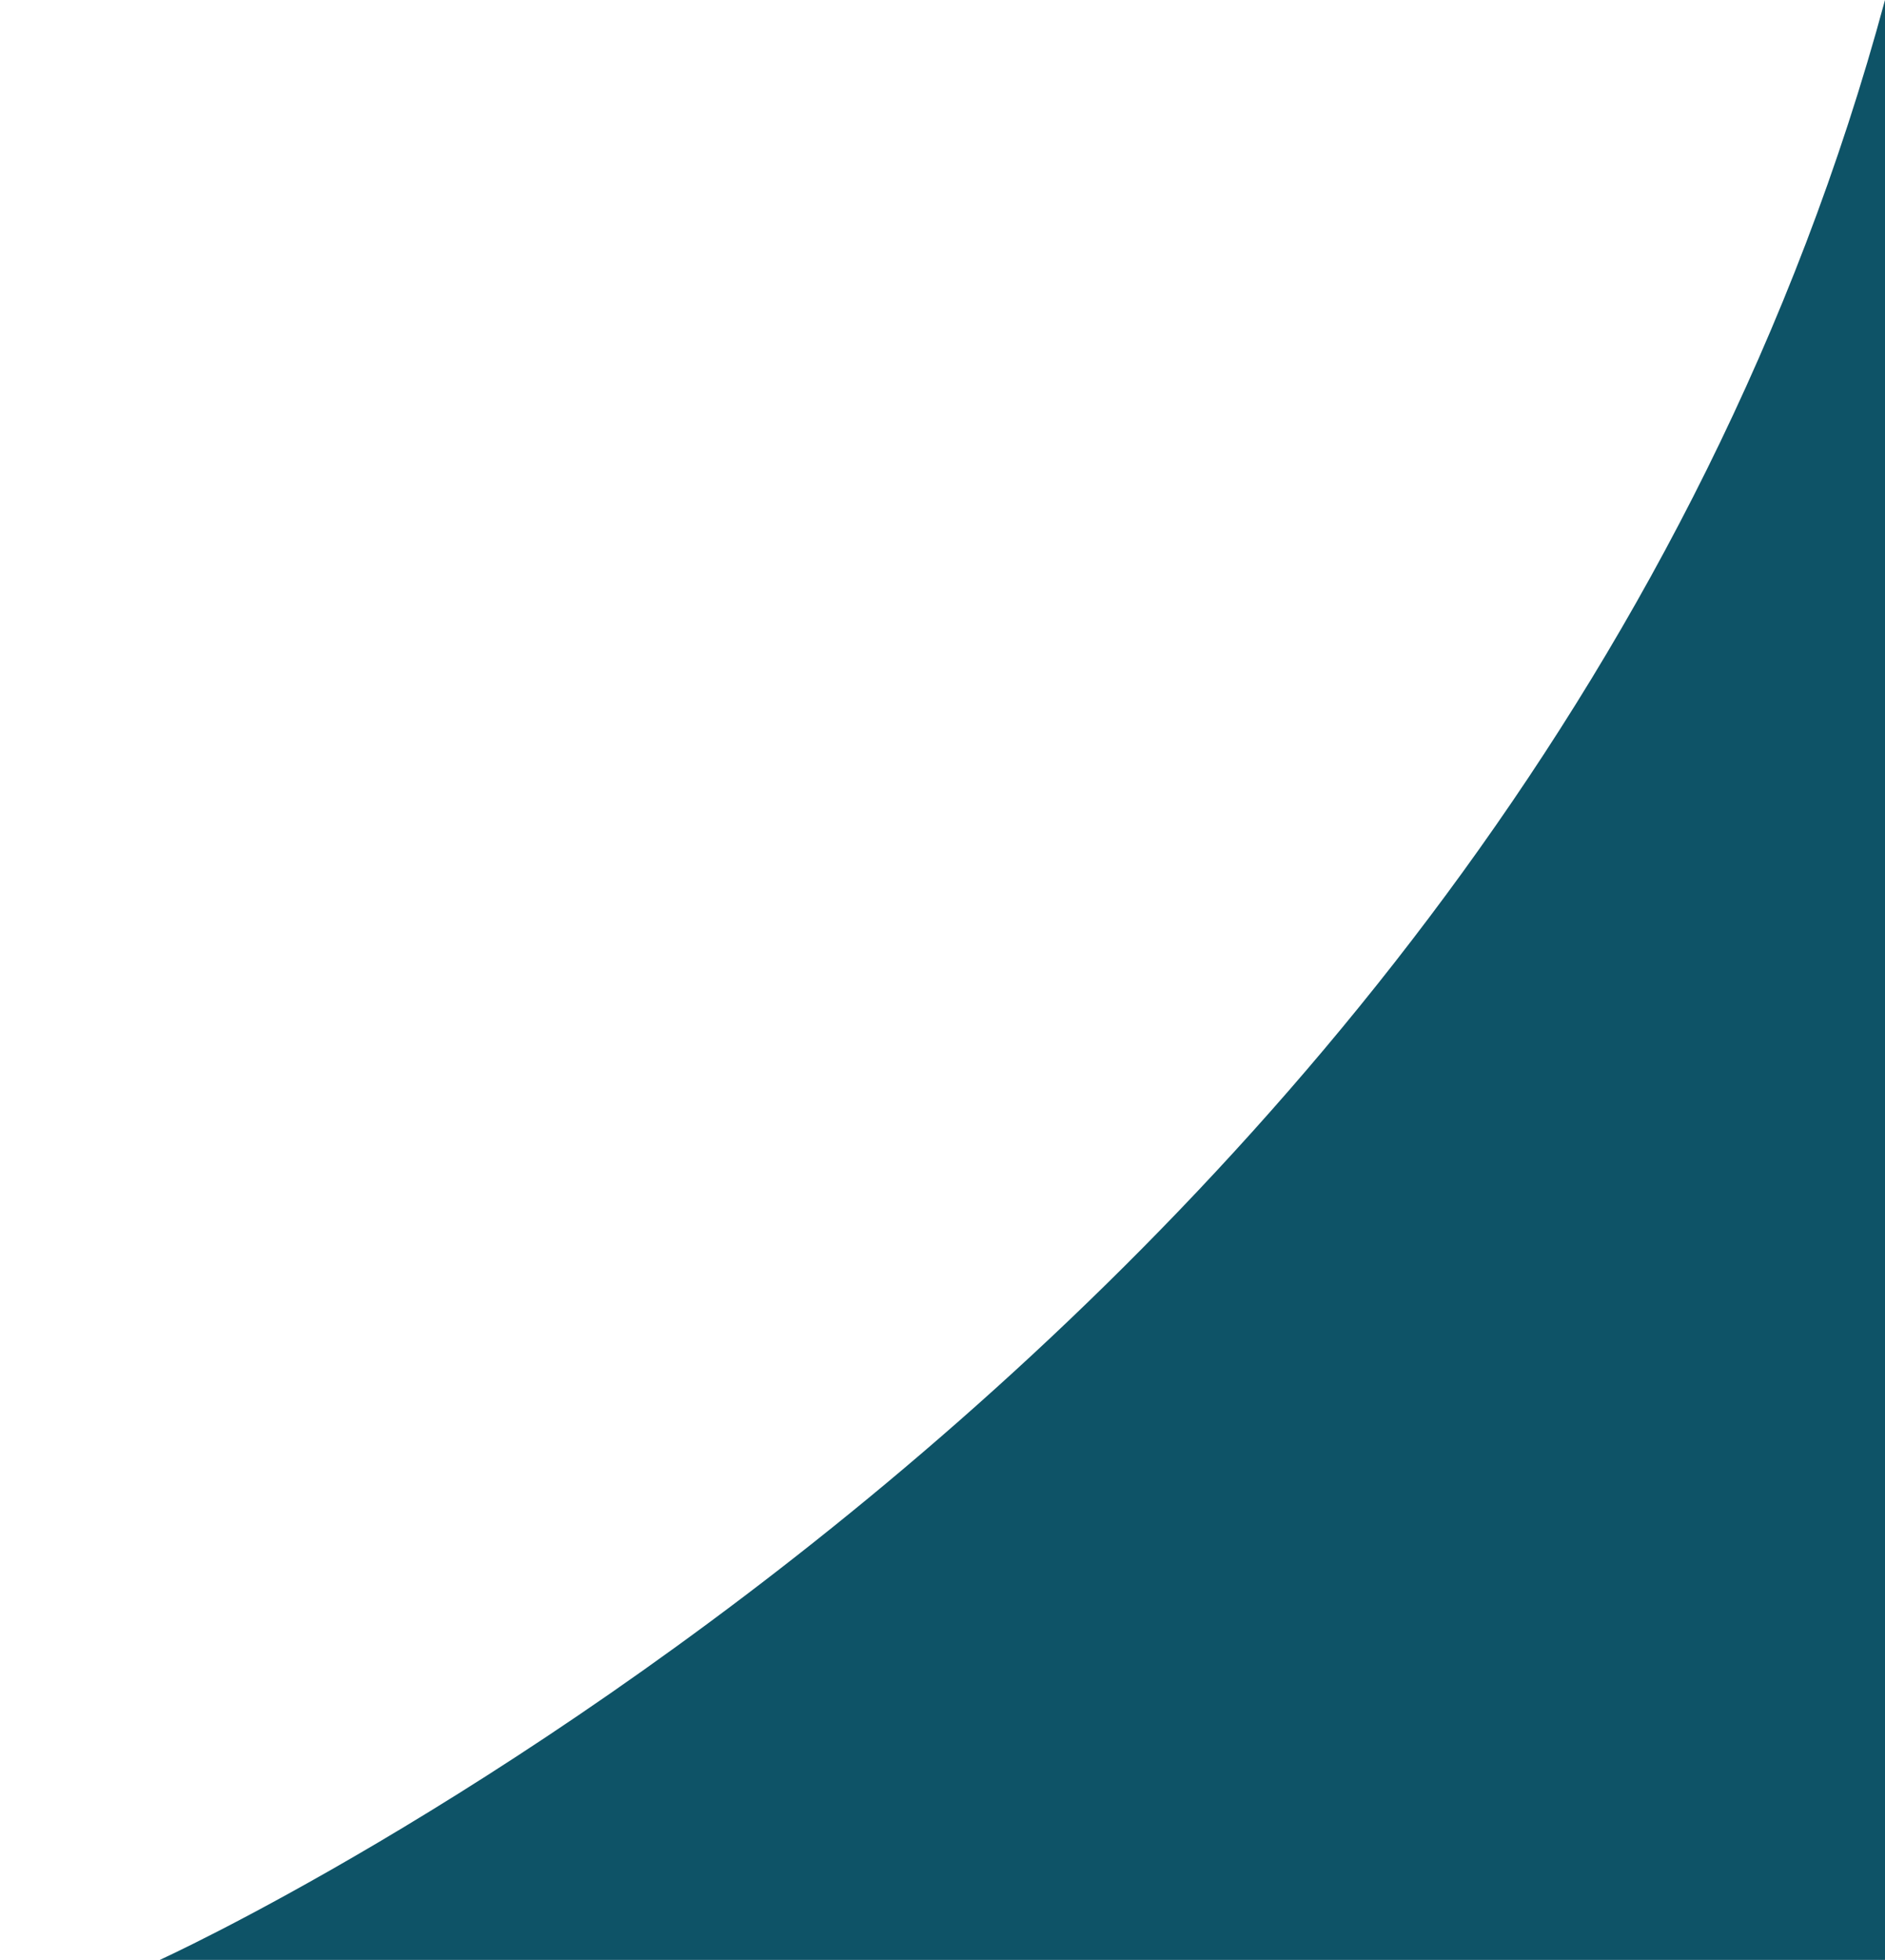 <?xml version="1.0" encoding="utf-8"?>
<!-- Generator: Adobe Illustrator 16.2.1, SVG Export Plug-In . SVG Version: 6.00 Build 0)  -->
<!DOCTYPE svg PUBLIC "-//W3C//DTD SVG 1.1//EN" "http://www.w3.org/Graphics/SVG/1.1/DTD/svg11.dtd">
<svg version="1.1" id="Layer_1" xmlns="http://www.w3.org/2000/svg" xmlns:xlink="http://www.w3.org/1999/xlink" x="0px" y="0px"
	 width="94.4px" height="98.134px" viewBox="94.4 176.8 94.4 98.134" enable-background="new 94.4 176.8 94.4 98.134"
	 xml:space="preserve">
<path fill="#0E5367" d="M102.4,274.934c0,0,68.266-30.966,86.4-98.134v98.134H102.4z"/>
</svg>
